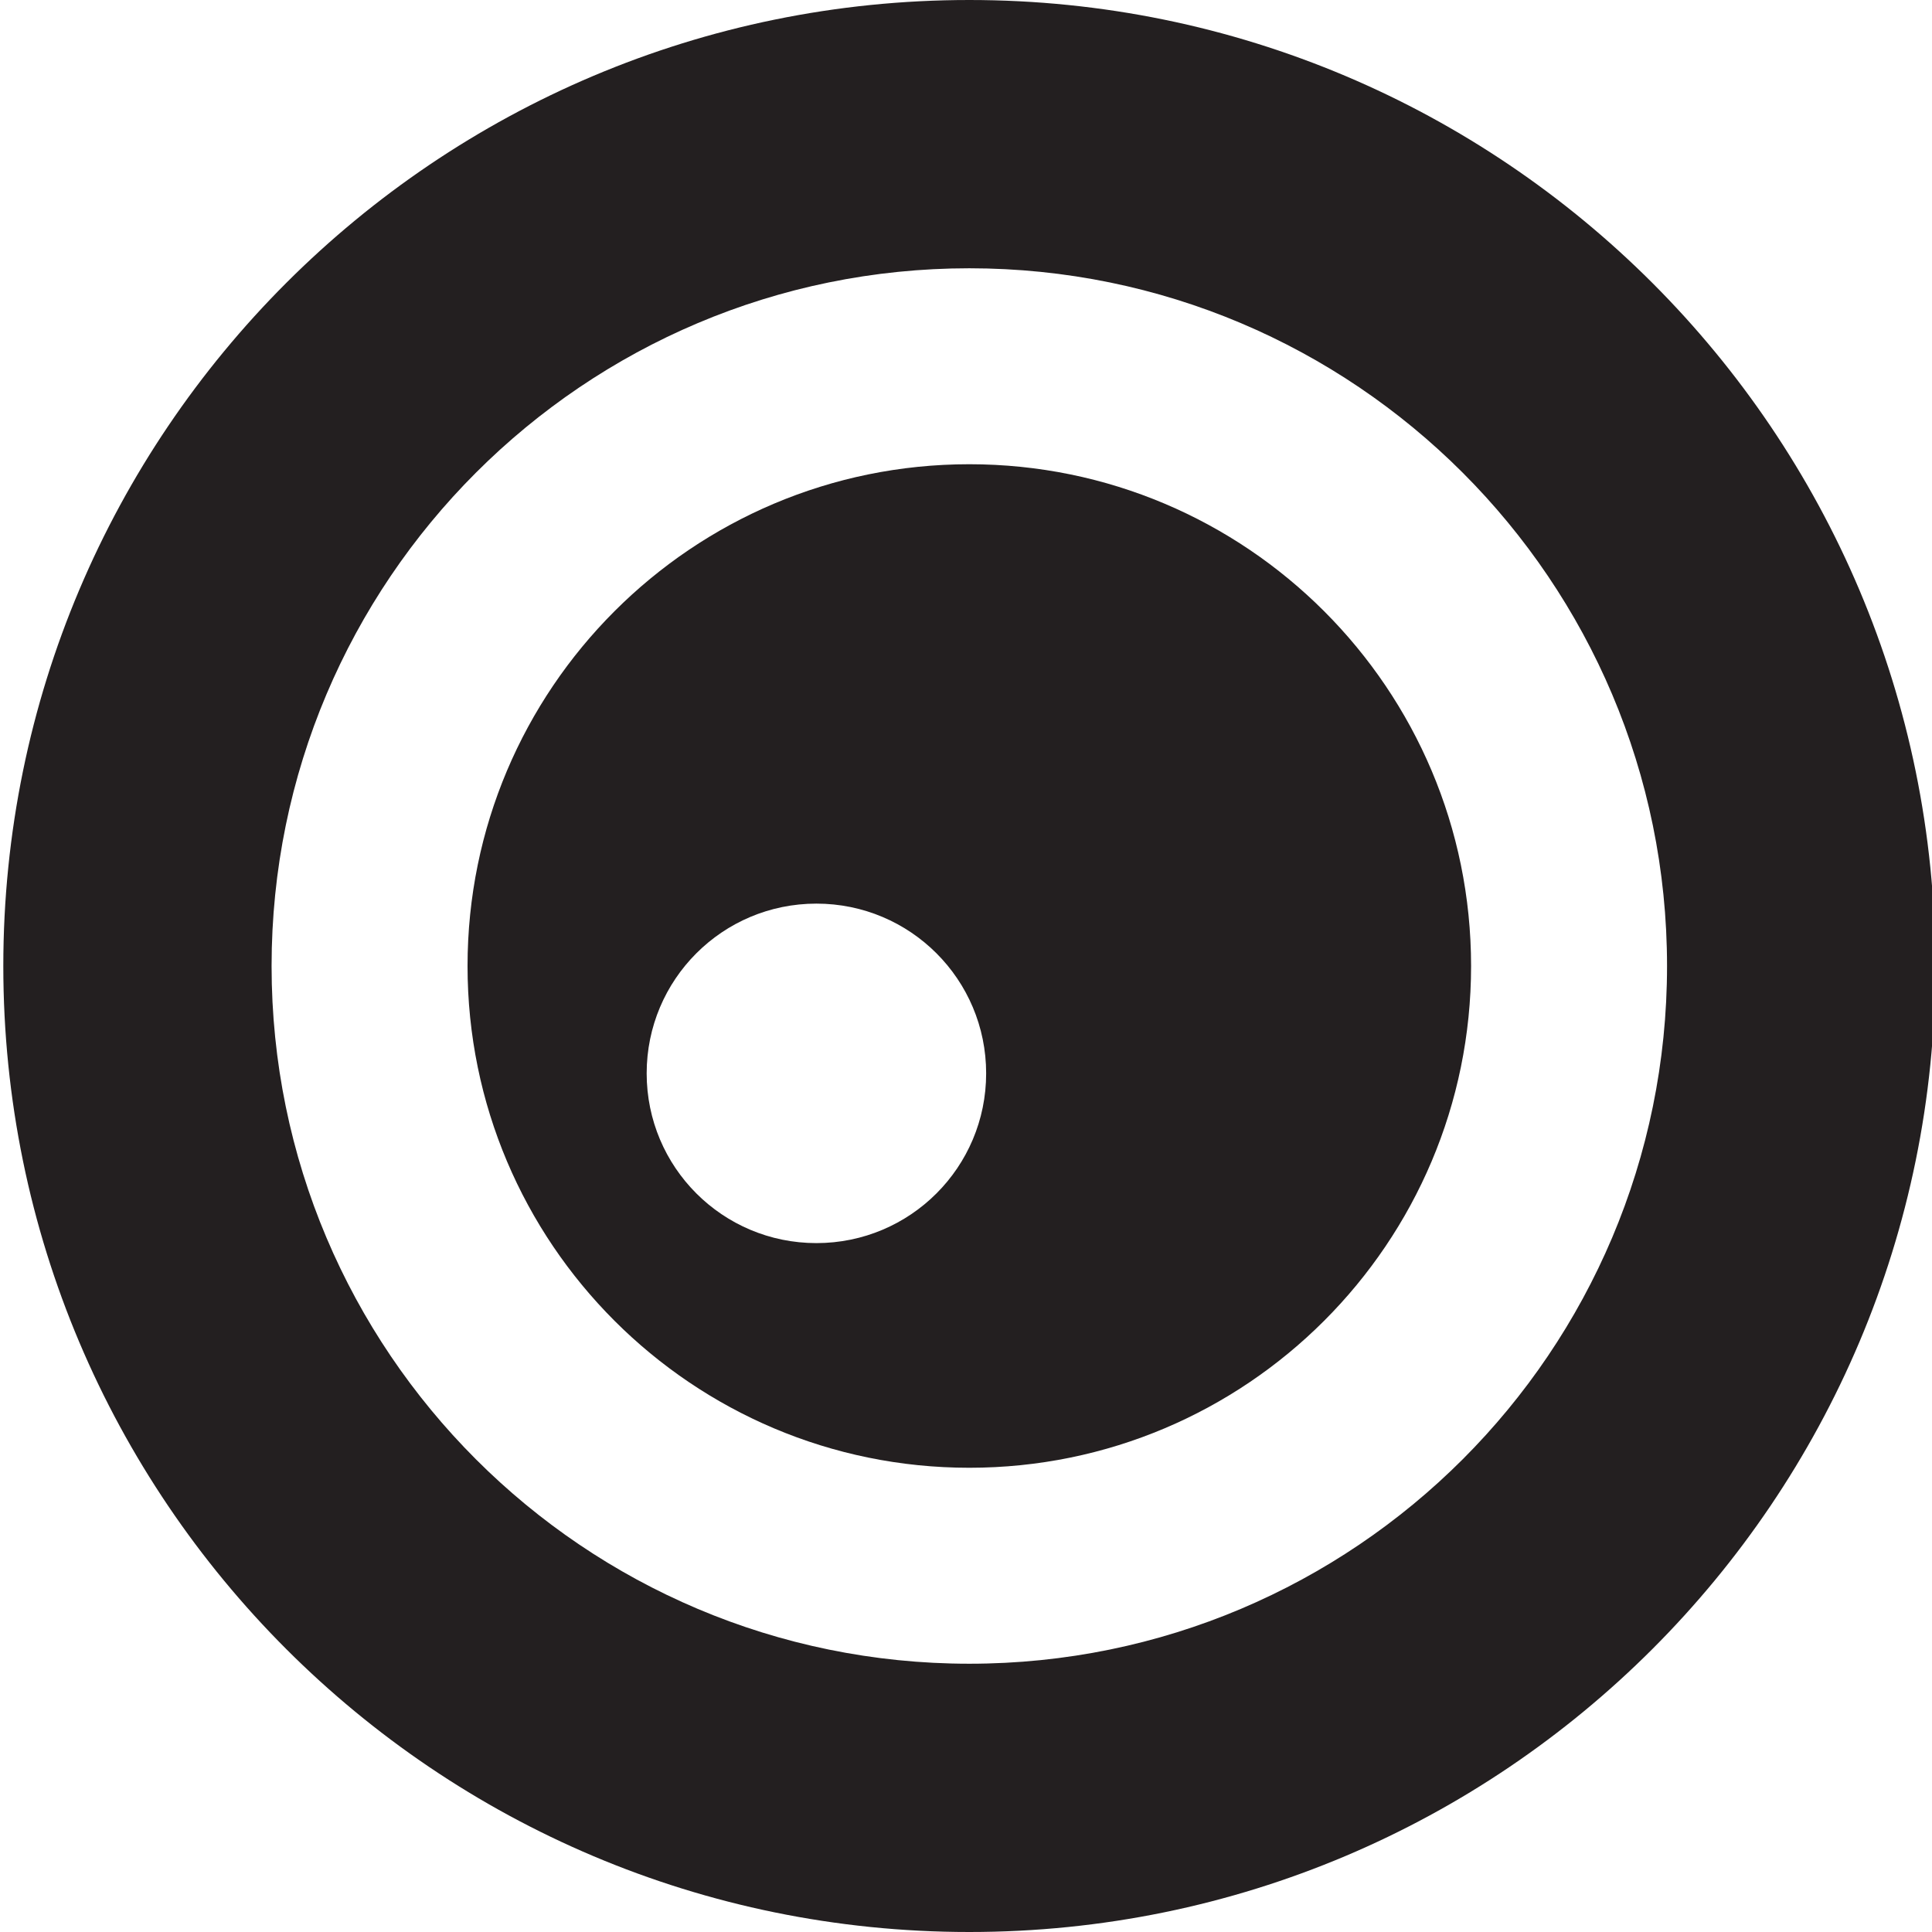 <?xml version="1.0" encoding="UTF-8"?>
<svg id="Layer_1" data-name="Layer 1" xmlns="http://www.w3.org/2000/svg" version="1.1" viewBox="0 0 700 700">
  <defs>
    <style>
      .cls-1 {
        fill: #231f20;
        stroke-width: 0px;
      }
    </style>
  </defs>
  <path class="cls-1" d="M351.2,0C157.9,0,1.2,156.7,1.2,350s156.7,350,350,350,350-156.7,350-350S544.5,0,351.2,0ZM351.2,602.8c-139.6,0-252.8-113.2-252.8-252.8s113.2-252.8,252.8-252.8,252.8,113.2,252.8,252.8-113.2,252.8-252.8,252.8Z"/>
  <path class="cls-1" d="M351.2,168.2c-100.4,0-181.8,81.4-181.8,181.8s81.4,181.8,181.8,181.8,181.8-81.4,181.8-181.8-81.4-181.8-181.8-181.8ZM295.8,450.4c-34,0-61.5-27.5-61.5-61.5s27.5-61.5,61.5-61.5,61.5,27.5,61.5,61.5-27.5,61.5-61.5,61.5Z"/>
</svg>